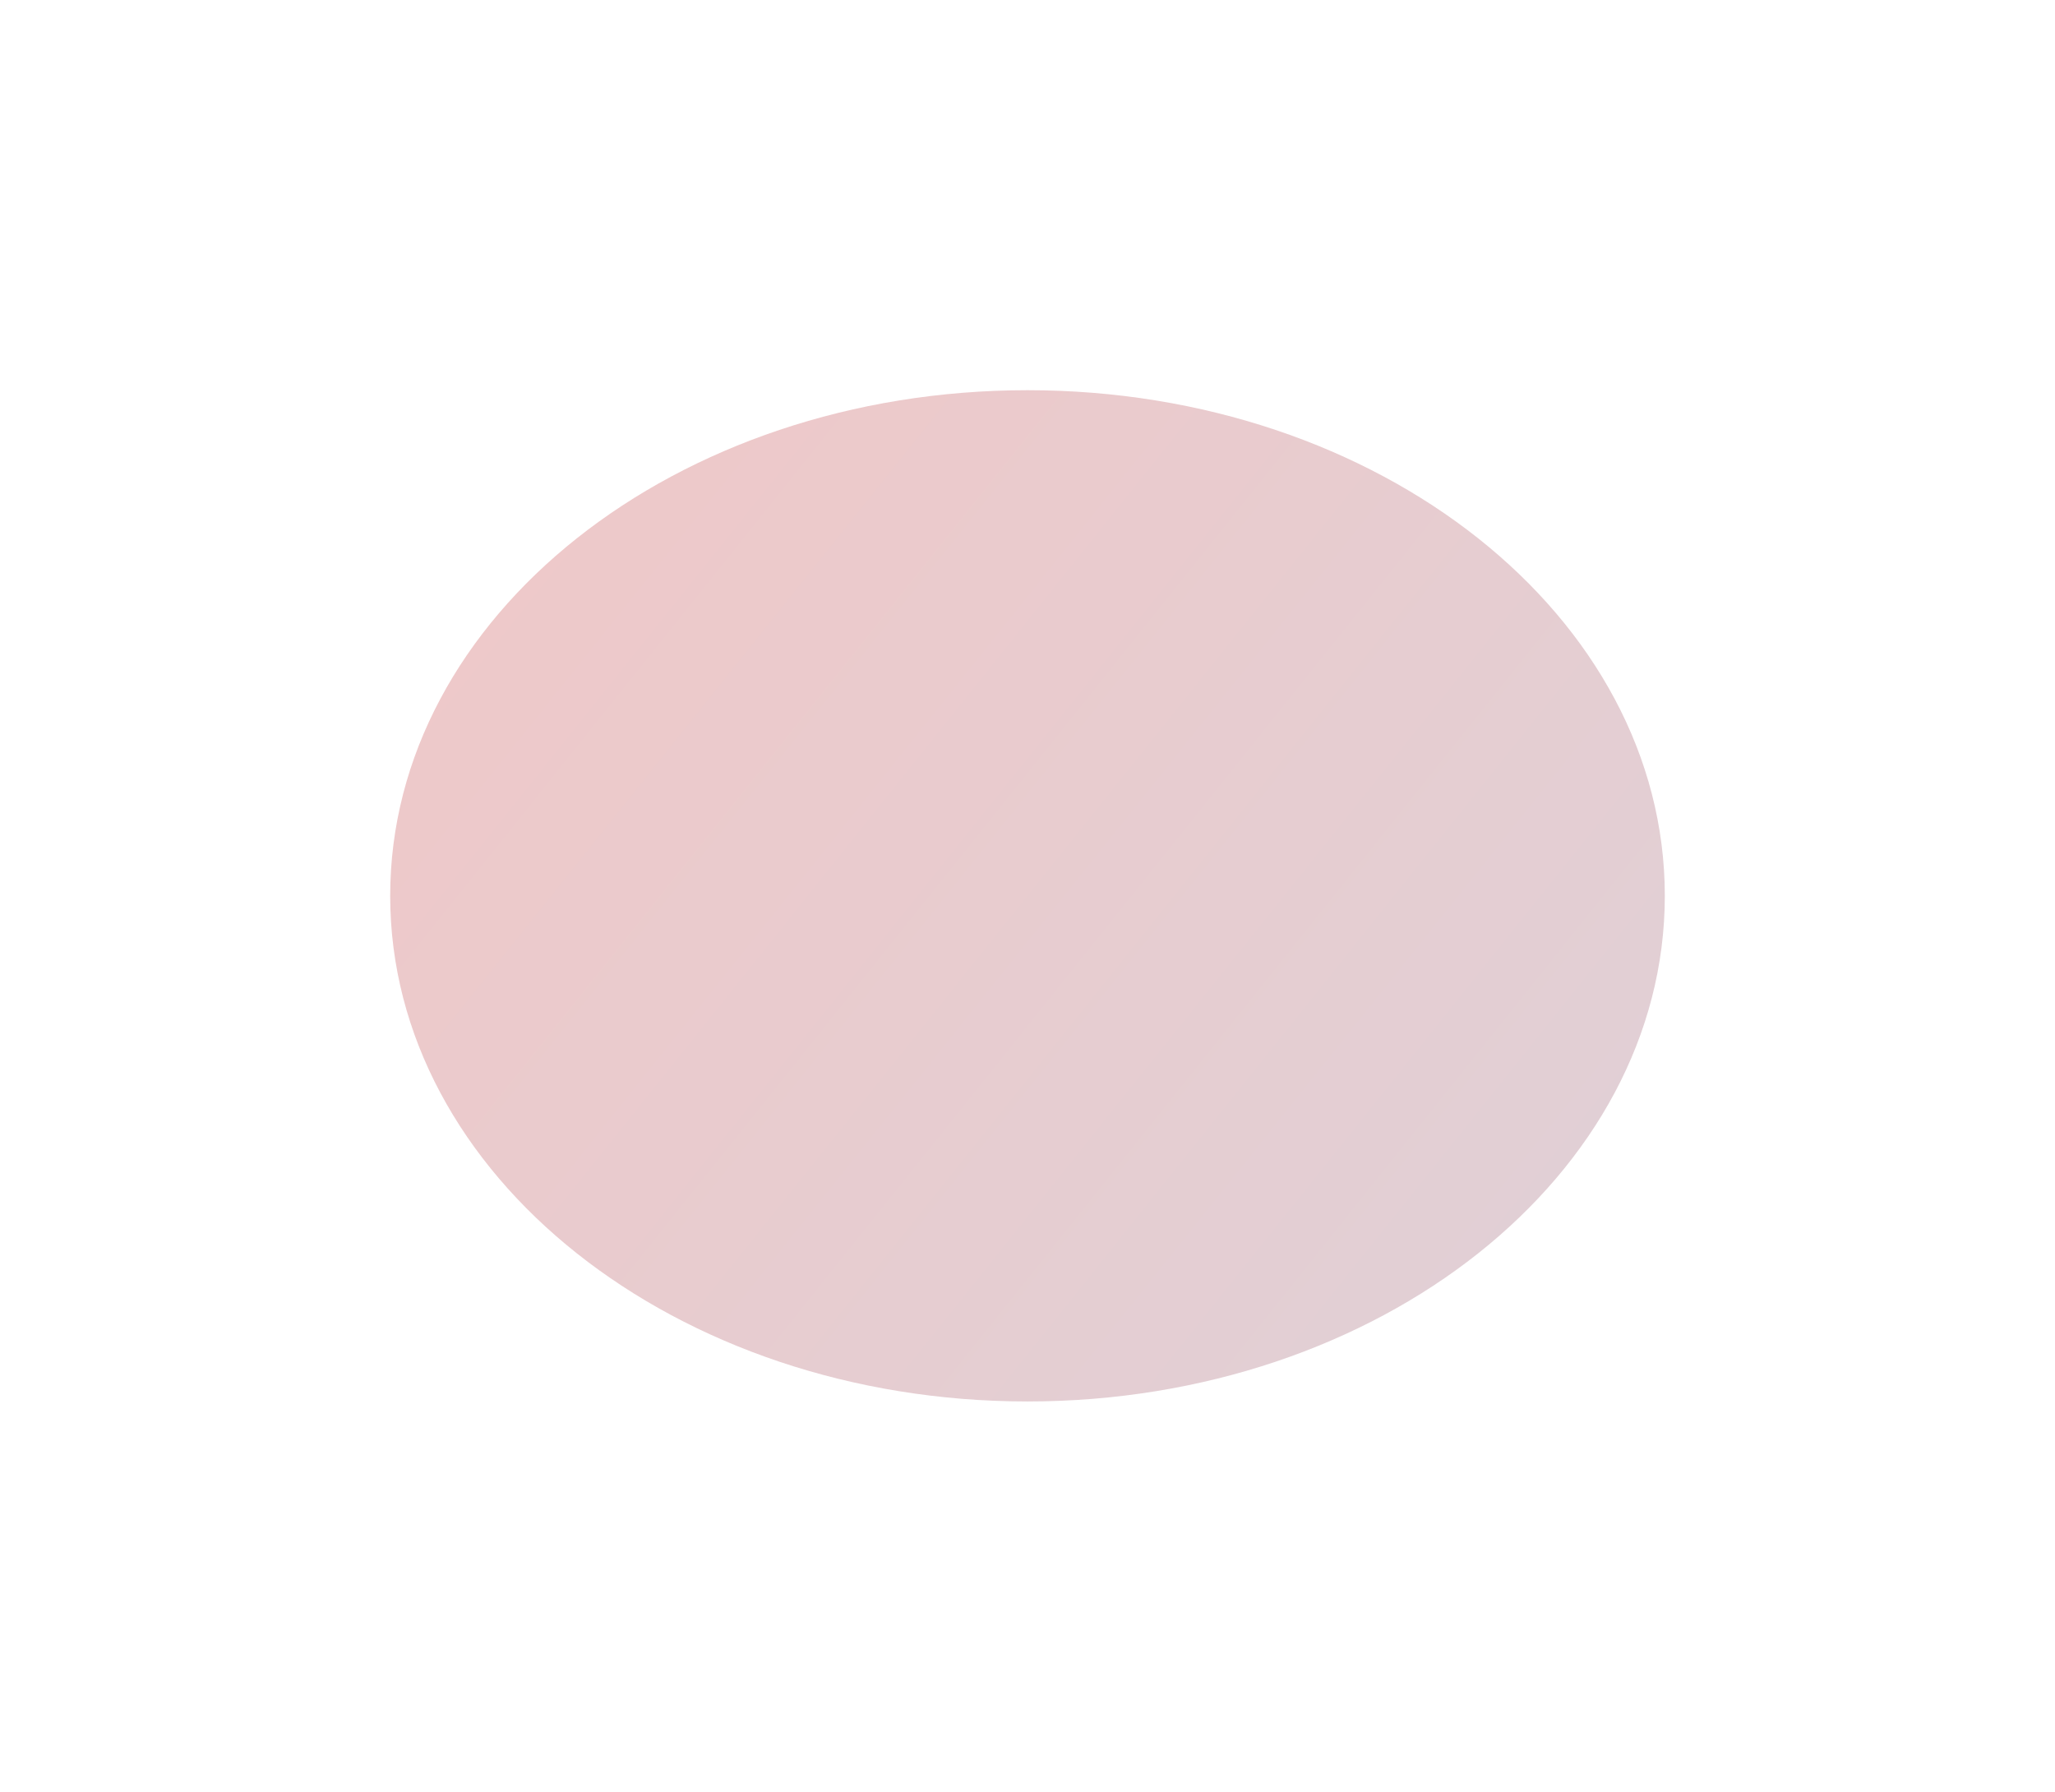 <svg width="632" height="551" viewBox="0 0 632 551" fill="none" xmlns="http://www.w3.org/2000/svg">
<g clip-path="url(#clip0_5946_14501)">
<g opacity="0.3" filter="url(#filter0_f_5946_14501)">
<path d="M316 431C424.248 431 512 361.38 512 275.5C512 189.62 424.248 120 316 120C207.752 120 120 189.62 120 275.5C120 361.38 207.752 431 316 431Z" fill="url(#paint0_linear_5946_14501)"/>
</g>
</g>
<defs>
<filter id="filter0_f_5946_14501" x="0" y="0" width="632" height="551" filterUnits="userSpaceOnUse" color-interpolation-filters="sRGB">
<feFlood flood-opacity="0" result="BackgroundImageFix"/>
<feBlend mode="normal" in="SourceGraphic" in2="BackgroundImageFix" result="shape"/>
<feGaussianBlur stdDeviation="60" result="effect1_foregroundBlur_5946_14501"/>
</filter>
<linearGradient id="paint0_linear_5946_14501" x1="120" y1="132.909" x2="511.982" y2="446.279" gradientUnits="userSpaceOnUse">
<stop stop-color="#CC4545"/>
<stop offset="1" stop-color="#93647A"/>
</linearGradient>
<clipPath id="clip0_5946_14501">
<rect width="632" height="551" fill="white"/>
</clipPath>
</defs>
</svg>
